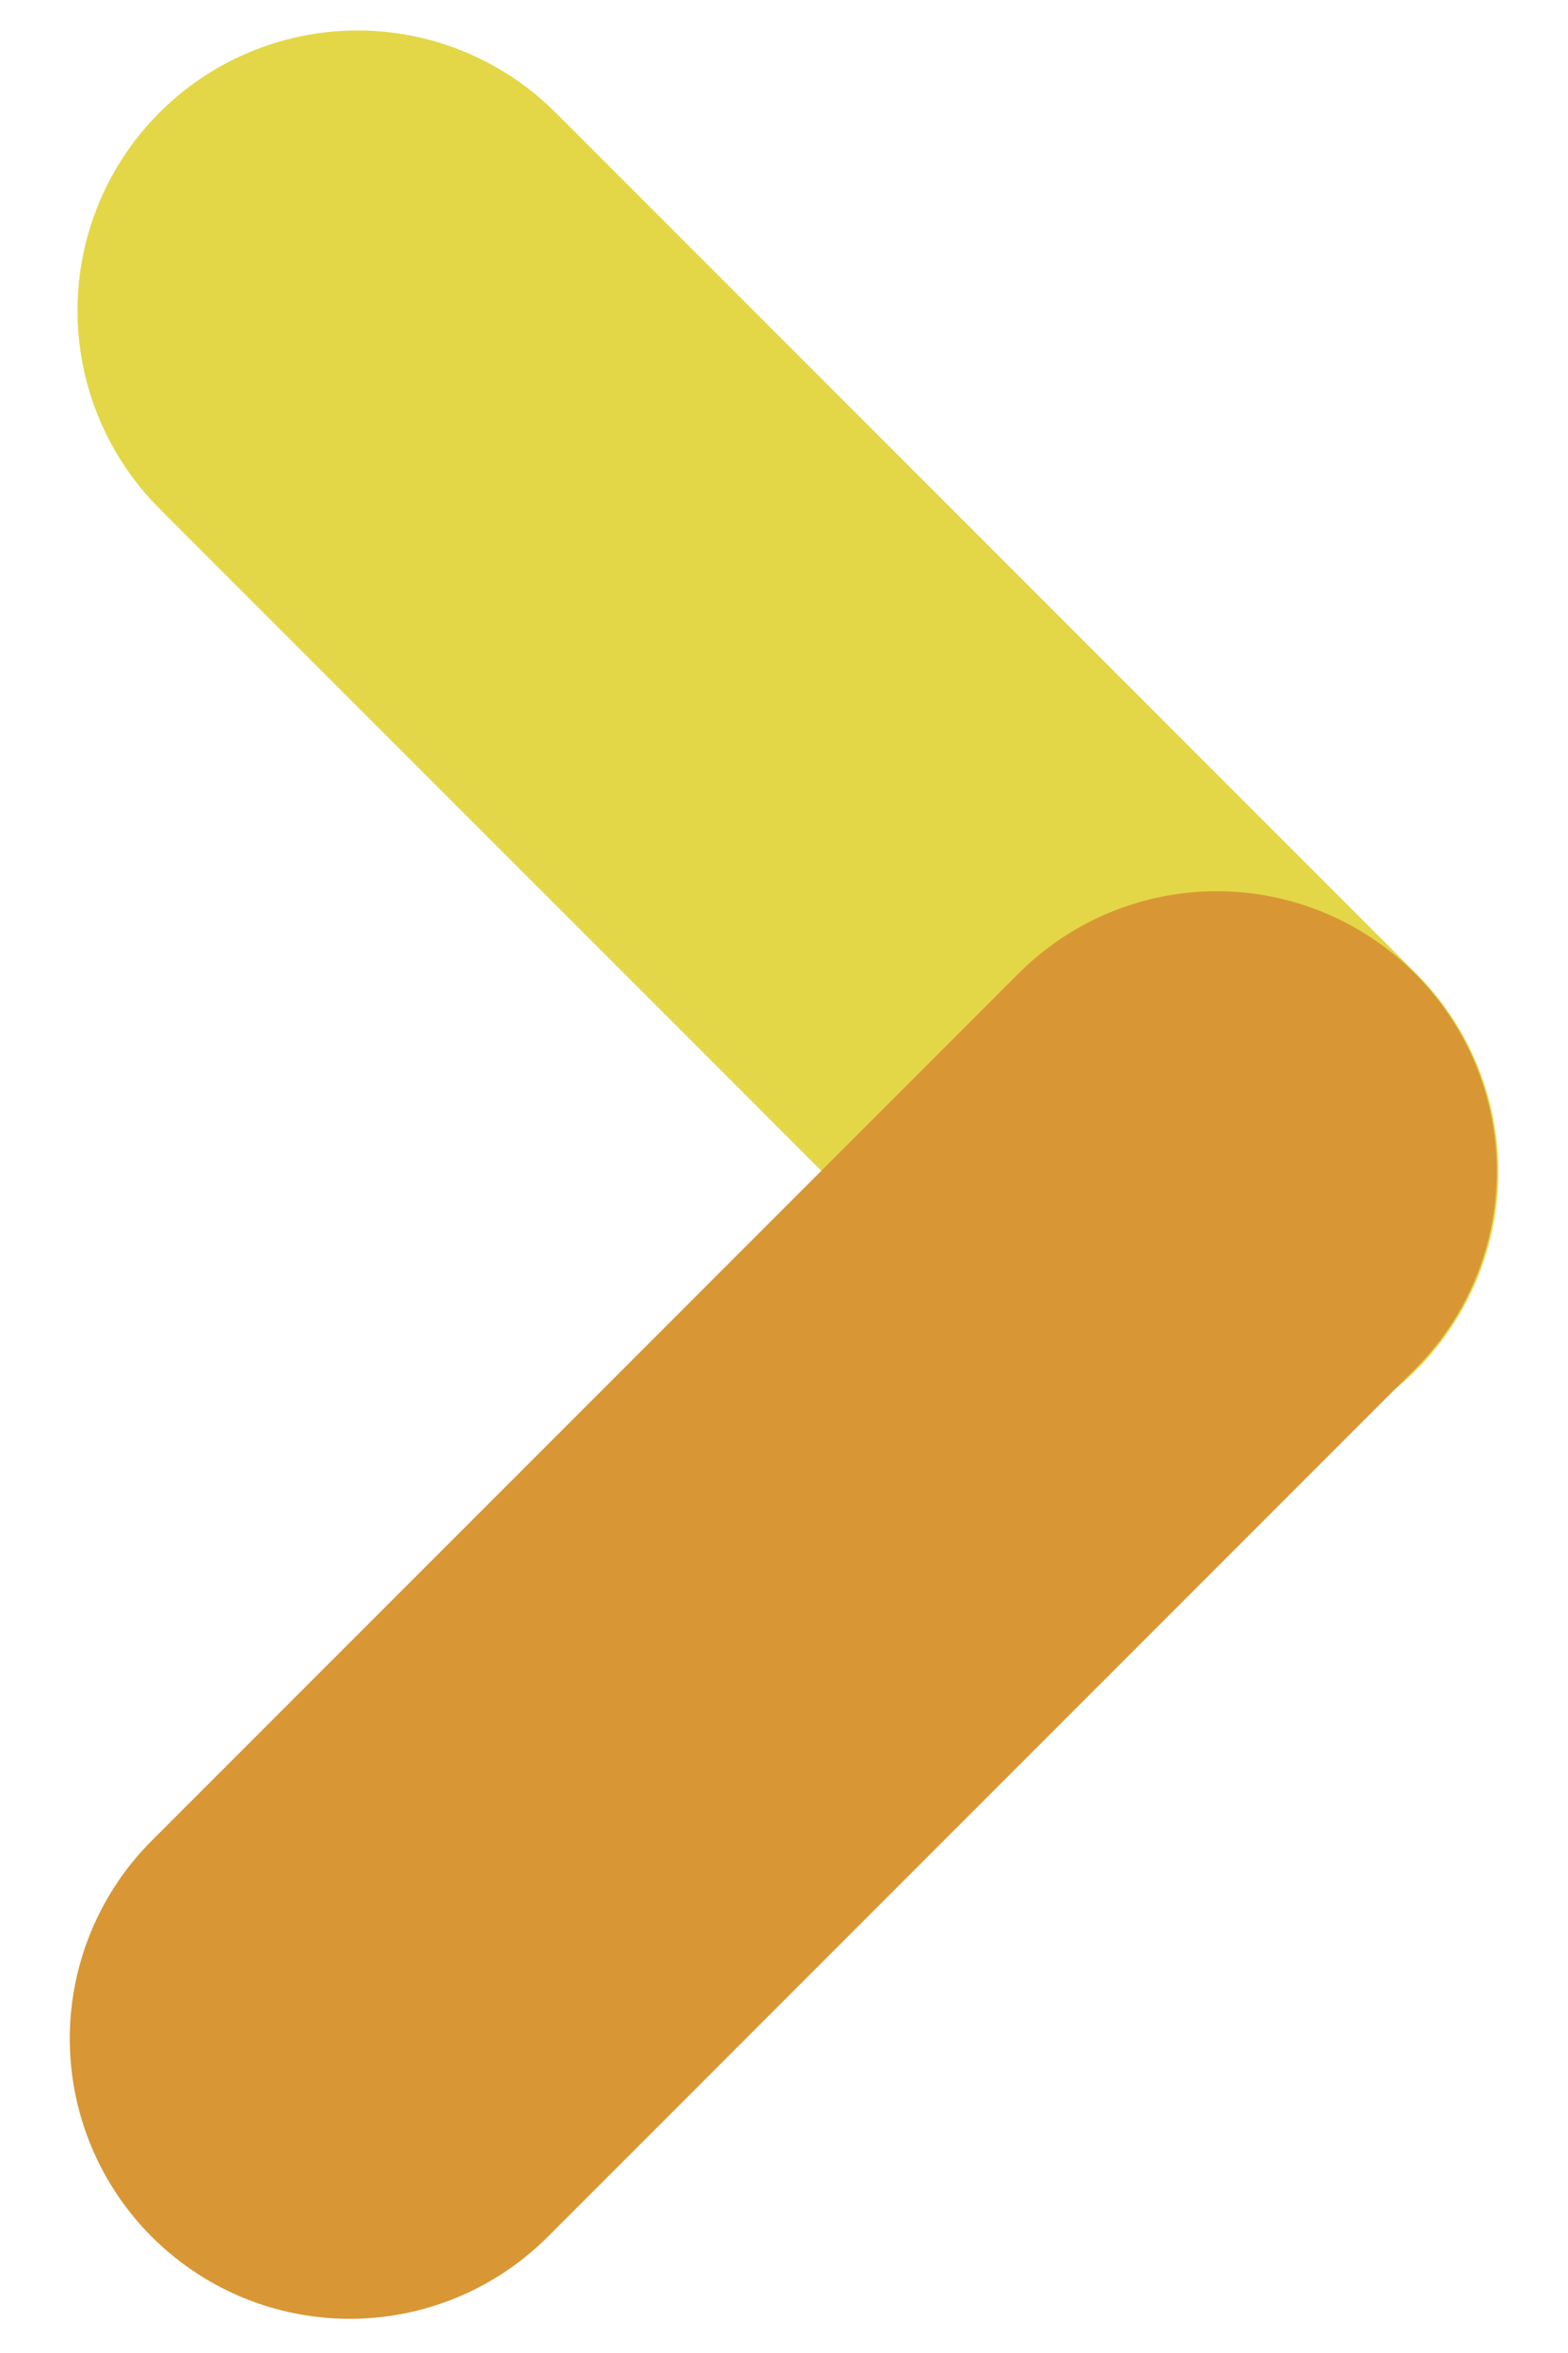 <svg width="14" height="21" viewBox="0 0 14 21" fill="none" xmlns="http://www.w3.org/2000/svg">
<path d="M3.192 2.772L10.878 10.458" stroke="#E3D747" stroke-width="5" stroke-linecap="round"/>
<path d="M10.864 10.454L3.123 18.195" stroke="#D89734" stroke-width="5" stroke-linecap="round"/>
</svg>
